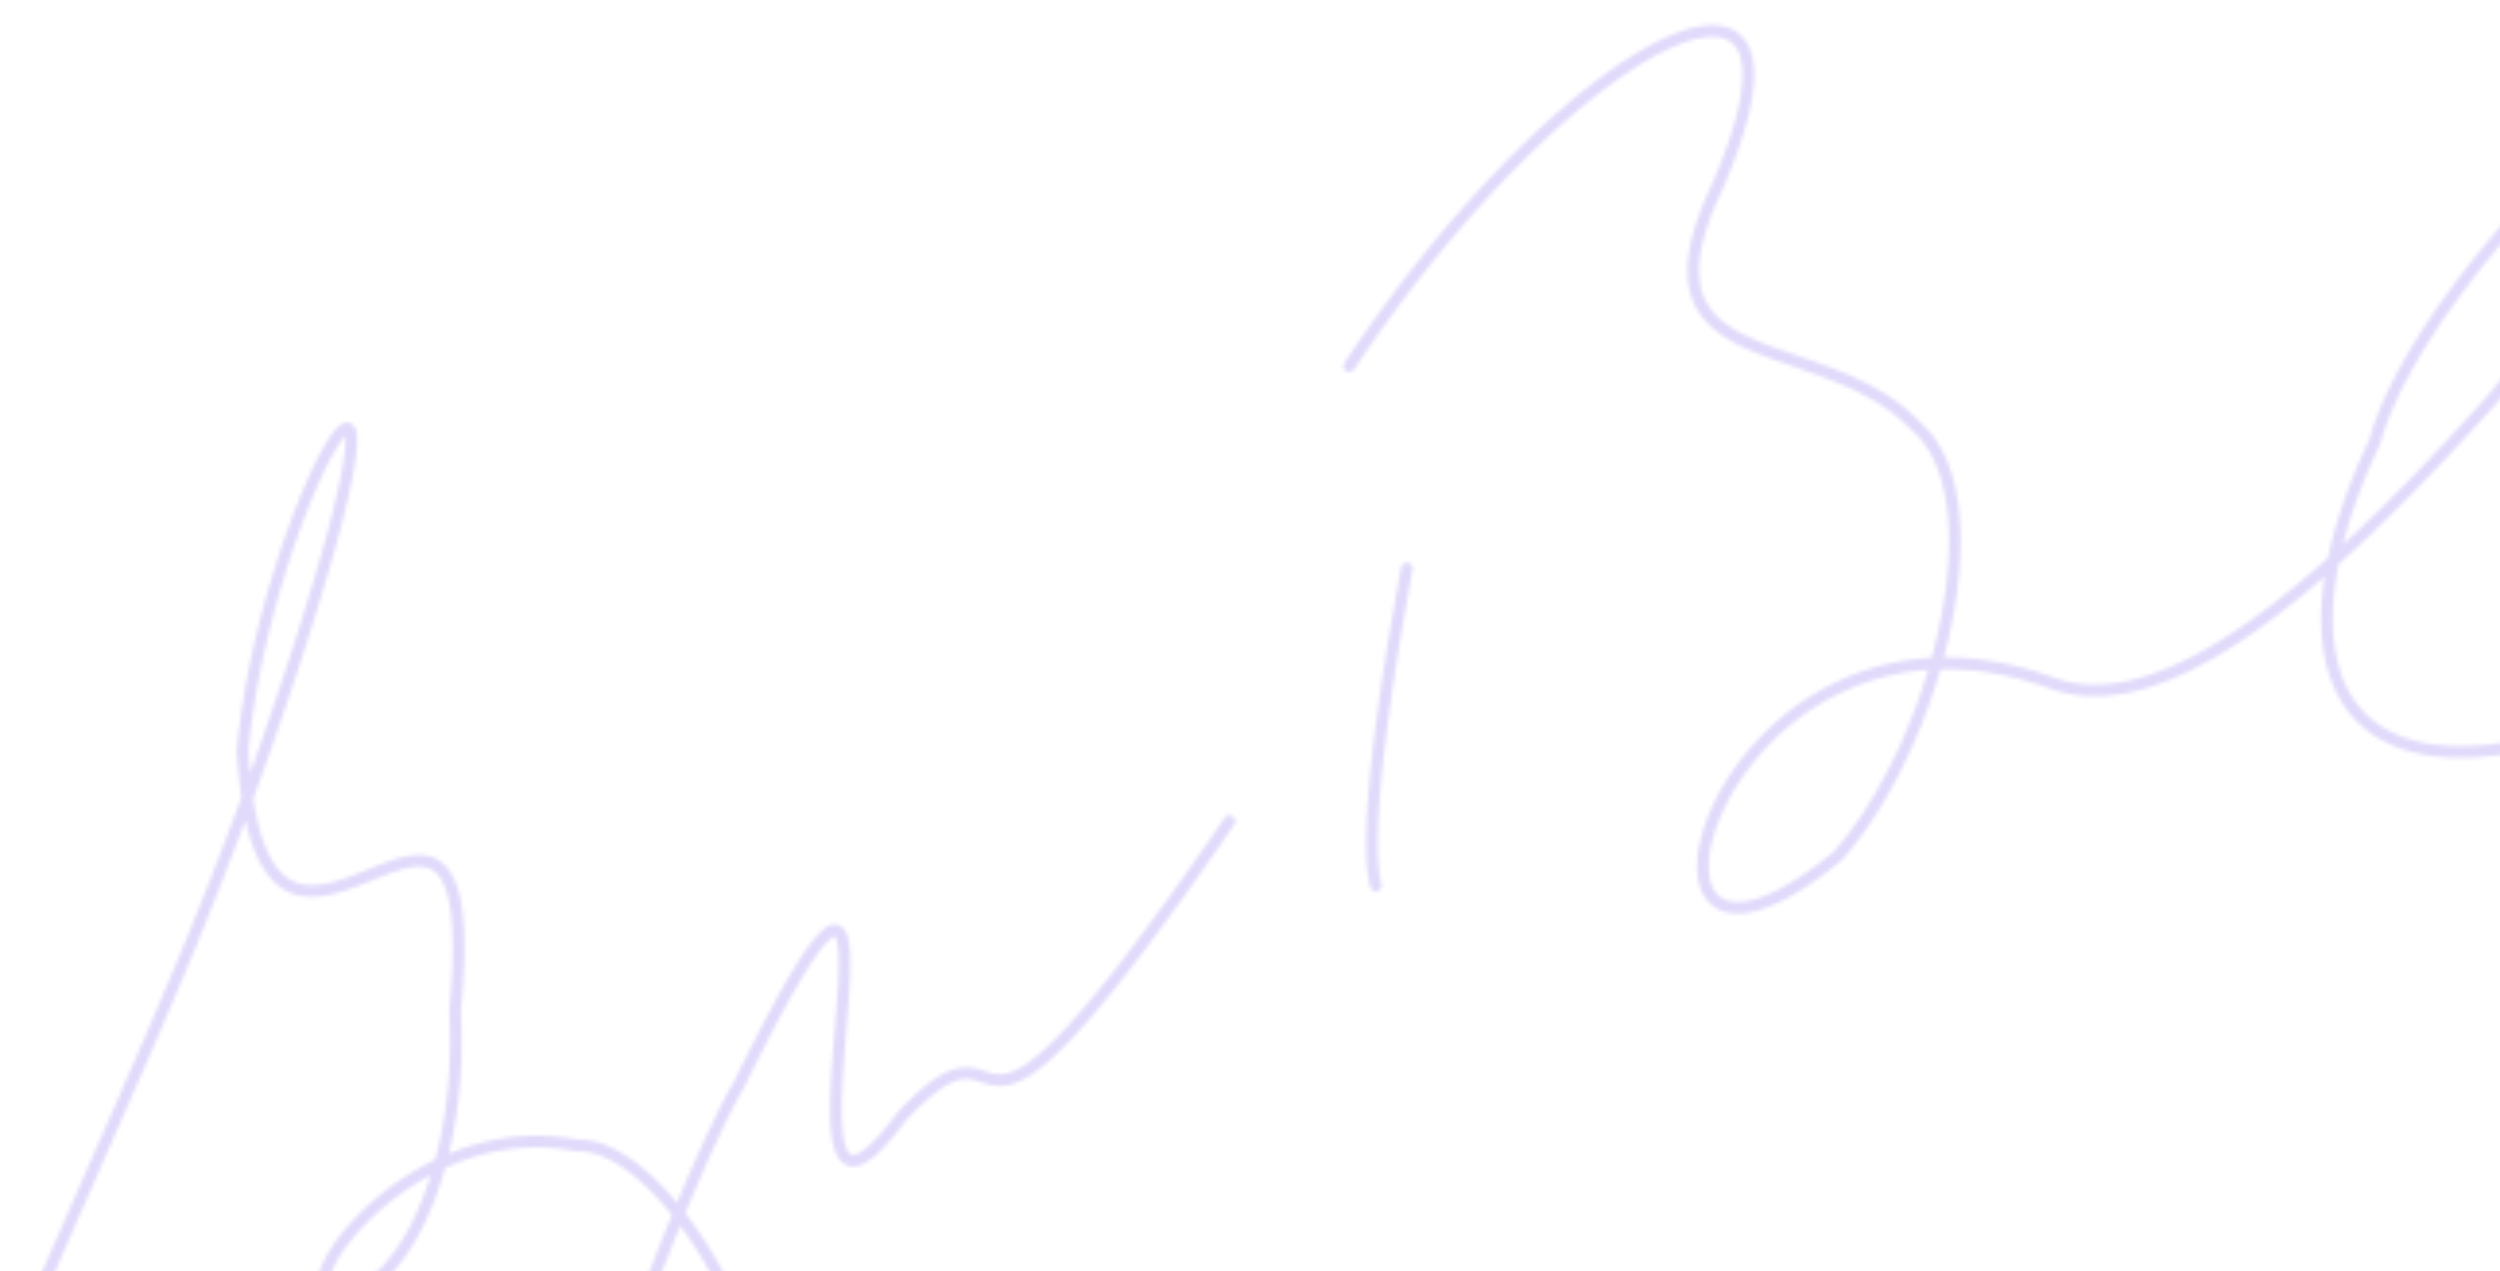 <svg xmlns="http://www.w3.org/2000/svg" width="645" height="328" fill="none"><mask id="a" width="916" height="547" x="-29" y="6" maskUnits="userSpaceOnUse" style="mask-type:alpha"><path fill="#E8E3FC" d="M-28.448 431.782a1.5 1.5 0 0 0 2.896.783l-2.896-.783ZM12.6 327.974l1.313.724.035-.062.028-.065-1.376-.597Zm64.4-160.4 1.427.463v-.004L77 167.574Zm-14.4 26-1.493-.141-.011.112.006.113 1.498-.084Zm54.8 67.5-1.493-.144-.011.115.006.115 1.498-.086Zm-32.1 73.3-.412 1.442.116.033.12.014.176-1.489Zm63.8-38.8-.295 1.47.192.039.196-.012-.093-1.497Zm44.4 207 1.412.507.016-.047.014-.048-1.442-.412Zm-59.4-7.5-1.495.128.007.076.014.076 1.474-.28Zm56.7-215.5 1.283.777.035-.058.029-.06-1.347-.659Zm41.9 8.4-1.092-1.028-.062.065-.053.072 1.207.891Zm85.737-75.252a1.5 1.5 0 1 0-2.474-1.697l2.474 1.697Zm46.035-65.762a1.499 1.499 0 1 0-2.944-.573l2.944.573Zm-10.915 81.925a1.5 1.5 0 0 0 2.886-.822l-2.886.822ZM346.85 93.644a1.5 1.5 0 0 0 2.5 1.66l-2.5-1.66ZM441 52.774l-1.362-.629-.013.028-.012.029 1.387.572Zm53.2 57.099-1.087 1.034.054.057.06.051.973-1.142Zm-20 110.9.954 1.158.093-.076.079-.091-1.126-.991Zm55.3-44.5-.513 1.41.003.001.51-1.411Zm113.8-73.6 1.119.999.03-.033.028-.036-1.177-.93Zm-30.7 11.5 1.355.644.057-.12.035-.128-1.447-.396Zm131.2 34.8.807 1.265.008-.006-.815-1.259Zm141.353-81.321a1.501 1.501 0 0 0-.506-2.957l.506 2.957ZM-27 432.174l1.448.391v-.002l.003-.008.009-.034.037-.136.148-.536c.13-.473.325-1.173.581-2.079.513-1.813 1.27-4.449 2.25-7.741a748.754 748.754 0 0 1 8.345-26.249c7.092-20.953 16.958-46.901 28.092-67.082l-2.626-1.449C.02 347.668-9.913 373.82-17.021 394.818a751.05 751.05 0 0 0-8.38 26.356 601.863 601.863 0 0 0-2.26 7.779c-.258.913-.454 1.618-.586 2.097l-.15.544-.038.14-.01.035-.002.01v.002c0 .001-.001.001 1.447.393Zm40.976-103.603c27.084-62.363 43.423-95.748 64.45-160.534l-2.853-.927c-20.972 64.614-37.233 97.829-64.349 160.266l2.752 1.195Zm64.452-160.538c8.822-27.417 12.765-43.681 13.564-51.611.2-1.976.218-3.556.016-4.7-.1-.566-.275-1.155-.611-1.643-.371-.539-.962-.972-1.745-1.018-.691-.04-1.285.24-1.713.52-.446.293-.873.692-1.278 1.139-.812.896-1.696 2.168-2.624 3.722-7.377 12.351-19.862 46.496-22.93 78.991l2.986.282c3.032-32.105 15.397-65.811 22.52-77.735.884-1.481 1.651-2.562 2.272-3.246.31-.344.545-.543.699-.643.172-.113.116-.022-.107-.035a.753.753 0 0 1-.55-.275c-.012-.017.061.092.127.462.128.73.145 1.979-.046 3.879-.764 7.573-4.608 23.559-13.436 50.992l2.856.919Zm-17.326 25.625c.63 11.147 2.107 19.229 4.248 24.979 2.144 5.76 5.003 9.309 8.466 11.162 3.458 1.851 7.252 1.867 10.962 1.122 3.69-.741 7.48-2.275 11-3.708 3.594-1.463 6.878-2.806 9.79-3.355 2.882-.543 5.076-.248 6.746 1.197 1.743 1.508 3.256 4.551 4.004 10.357.742 5.764.697 13.987-.411 25.518l2.986.287c1.117-11.619 1.184-20.099.4-26.188-.778-6.046-2.429-10.004-5.016-12.243-2.66-2.302-5.96-2.499-9.265-1.876-3.272.617-6.865 2.1-10.365 3.524-3.573 1.455-7.096 2.87-10.46 3.546-3.344.671-6.347.57-8.956-.826-2.605-1.394-5.082-4.221-7.07-9.563-1.992-5.352-3.442-13.098-4.063-24.102l-2.996.169Zm54.8 67.502c1.188 20.584-2.579 39.158-8.675 52.282-3.05 6.566-6.65 11.698-10.438 15.049-3.786 3.348-7.646 4.827-11.313 4.393l-.352 2.979c4.783.566 9.46-1.418 13.653-5.125 4.19-3.706 8.008-9.224 11.171-16.033 6.329-13.626 10.162-32.702 8.95-53.718l-2.996.173Zm-30.19 71.771c-.354-.101-.532-.256-.644-.421-.126-.185-.247-.507-.26-1.047-.028-1.119.416-2.797 1.48-4.928 2.106-4.214 6.338-9.607 12.242-14.701 11.808-10.188 29.928-18.869 50.275-14.79l.59-2.941c-21.553-4.321-40.583 4.898-52.825 15.46-6.12 5.281-10.639 10.975-12.965 15.631-1.15 2.303-1.843 4.504-1.796 6.344.023.94.242 1.867.775 2.654.547.808 1.345 1.35 2.304 1.624l.824-2.885Zm63.481-35.86c2.609-.163 5.845.745 9.509 2.895 3.647 2.141 7.616 5.454 11.648 9.929 8.061 8.948 16.273 22.429 22.601 40.072 12.647 35.268 17.728 87.071-.893 152.194l2.884.825c18.779-65.676 13.71-118.124.832-154.031-6.435-17.944-14.829-31.782-23.196-41.068-4.182-4.642-8.383-8.175-12.358-10.508-3.958-2.323-7.797-3.515-11.213-3.303l.186 2.995Zm42.895 204.995c-4.909 13.657-10.042 25.182-15.204 33.489-2.581 4.154-5.141 7.455-7.645 9.81-2.511 2.361-4.879 3.689-7.081 4.068-4.17.717-8.76-1.905-13.475-10.71-4.67-8.722-9.118-22.948-13.109-43.93l-2.948.561c4.009 21.068 8.523 35.654 13.413 44.785 4.844 9.049 10.41 13.32 16.628 12.25 2.992-.514 5.875-2.251 8.628-4.839 2.759-2.595 5.476-6.129 8.137-10.411 5.322-8.565 10.539-20.314 15.48-34.058l-2.824-1.015Zm-56.493-7.121c-3.173-36.985 7.918-85.669 21.384-127.714 13.461-42.034 29.194-77.129 35.104-86.88l-2.566-1.555c-6.09 10.049-21.907 45.404-35.396 87.52-13.484 42.105-24.743 91.271-21.516 128.886l2.99-.257Zm56.552-214.712c7.082-14.475 12.364-24.257 16.269-30.426 1.956-3.09 3.534-5.222 4.789-6.574.627-.676 1.139-1.12 1.543-1.39.414-.276.623-.308.665-.311.011 0-.007.002-.036-.009-.028-.011-.03-.019-.007.002.062.058.205.24.364.675.319.876.531 2.293.615 4.245.166 3.863-.184 9.247-.657 15.197-.47 5.908-1.058 12.343-1.342 18.178-.283 5.803-.276 11.191.504 14.977.386 1.87 1.004 3.582 2.068 4.73.555.599 1.243 1.055 2.069 1.272.822.216 1.677.168 2.529-.075 1.652-.47 3.447-1.715 5.418-3.611 1.999-1.922 4.305-4.638 6.969-8.249l-2.414-1.781c-2.611 3.539-4.805 6.108-6.635 7.868-1.858 1.787-3.221 2.621-4.16 2.888-.443.126-.741.112-.945.058-.198-.052-.406-.167-.631-.41-.497-.535-.977-1.586-1.329-3.296-.696-3.375-.73-8.42-.447-14.225.281-5.774.863-12.125 1.337-18.086.47-5.919.838-11.486.663-15.564-.087-2.018-.31-3.817-.794-5.144-.243-.667-.594-1.333-1.131-1.836a2.884 2.884 0 0 0-2.169-.799c-.78.042-1.511.372-2.169.811-.667.445-1.358 1.069-2.077 1.844-1.439 1.55-3.131 3.86-5.125 7.01-3.995 6.312-9.335 16.213-16.428 30.712l2.694 1.319Zm41.645 8.768c8.328-8.851 12.597-10.598 15.405-10.631 1.444-.017 2.646.403 4.171.906 1.485.491 3.229 1.037 5.387.868 4.293-.336 9.668-3.433 18.596-13.06 8.995-9.699 21.852-26.324 41.086-54.362l-2.474-1.697c-19.216 28.012-31.972 44.488-40.811 54.019-8.907 9.604-13.587 11.871-16.632 12.109-1.51.119-2.756-.245-4.212-.725-1.417-.468-3.11-1.081-5.146-1.057-4.151.048-9.182 2.676-17.554 11.575l2.184 2.055ZM363 146.674c-1.472-.287-1.472-.286-1.473-.286v.003l-.002.009-.007.036-.027.142-.106.552c-.092.485-.227 1.196-.396 2.107a728.803 728.803 0 0 0-1.377 7.639c-1.119 6.39-2.563 15.086-3.86 24.301-1.296 9.211-2.449 18.963-2.982 27.46-.528 8.422-.467 15.842.787 20.248l2.886-.822c-1.095-3.845-1.21-10.775-.679-19.238.527-8.387 1.668-18.053 2.959-27.23 1.291-9.172 2.728-17.833 3.844-24.202a733.353 733.353 0 0 1 1.765-9.701l.105-.547.027-.139a.658.658 0 0 0 .006-.035l.002-.008v-.002l-1.472-.287Zm-13.65-51.37c14.222-21.422 29.415-39.711 43.616-53.842 14.222-14.152 27.376-24.06 37.508-28.805 5.085-2.382 9.242-3.382 12.318-3.115 1.513.132 2.725.566 3.675 1.257.946.687 1.717 1.69 2.256 3.098 1.1 2.875 1.202 7.367-.215 13.792-1.407 6.383-4.27 14.486-8.87 24.456l2.724 1.257c4.651-10.08 7.606-18.399 9.076-25.067 1.461-6.627 1.5-11.816.086-15.51-.718-1.877-1.817-3.38-3.292-4.453-1.471-1.07-3.231-1.65-5.181-1.819-3.849-.334-8.579.919-13.85 3.387-10.58 4.955-24.02 15.134-38.351 29.395-14.353 14.282-29.672 32.73-44 54.309l2.5 1.66Zm90.263-43.102c-4.682 11.363-5.306 19.462-2.796 25.535 2.513 6.082 7.996 9.705 14.429 12.535 3.232 1.421 6.783 2.675 10.425 3.936 3.66 1.268 7.418 2.545 11.145 4.03 7.454 2.972 14.64 6.724 20.297 12.669l2.174-2.067c-6.093-6.405-13.745-10.353-21.36-13.388-3.806-1.517-7.641-2.82-11.274-4.078-3.651-1.265-7.093-2.483-10.199-3.849-6.242-2.745-10.809-5.96-12.865-10.934-2.059-4.983-1.77-12.16 2.798-23.246l-2.774-1.143Zm53.614 58.813c5.003 4.262 7.966 11.246 9.087 20.033 1.118 8.766.376 19.142-1.846 29.923-4.448 21.584-14.755 44.451-27.394 58.811l2.252 1.982c13.061-14.839 23.554-38.222 28.081-60.188 2.265-10.994 3.055-21.718 1.882-30.908-1.169-9.169-4.319-16.998-10.116-21.936l-1.946 2.283Zm-19.981 108.601c-8.194 6.756-14.736 10.538-19.726 12.149-5.001 1.614-8.151.975-9.991-.605-1.888-1.621-2.894-4.644-2.638-8.89.253-4.201 1.736-9.313 4.436-14.671 10.806-21.442 40.44-45.646 83.66-29.916l1.026-2.819c-44.98-16.37-76.046 8.925-87.365 31.384-2.831 5.617-4.468 11.13-4.752 15.842-.281 4.666.762 8.843 3.678 11.347 2.965 2.545 7.376 2.956 12.868 1.183 5.501-1.777 12.381-5.82 20.712-12.689l-1.908-2.315Zm55.744-41.932c14.414 5.208 31.536-.257 50.716-13.308 19.242-13.092 40.94-34.077 64.713-60.704l-2.238-1.998c-23.727 26.574-45.229 47.339-64.162 60.222-18.995 12.924-35.023 17.659-48.009 12.967l-1.02 2.821Zm115.487-74.081c15.876-20.104 27.577-35.97 35.862-48.223 8.268-12.23 13.184-20.934 15.432-26.696 1.109-2.843 1.653-5.174 1.476-6.928-.092-.91-.389-1.779-1.017-2.454-.641-.688-1.48-1.016-2.344-1.107-1.62-.17-3.595.465-5.664 1.463-2.133 1.03-4.612 2.572-7.333 4.521-10.869 7.786-26.178 22.495-39.802 39.038-13.601 16.516-25.697 35.068-29.934 50.561l2.894.791c4.063-14.857 15.817-33.005 29.356-49.445 13.517-16.413 28.64-30.917 39.233-38.506 2.645-1.895 4.97-3.331 6.89-4.258 1.985-.958 3.311-1.258 4.048-1.181.314.033.419.123.46.168.054.058.18.236.228.71.102 1.01-.211 2.782-1.286 5.537-2.12 5.435-6.877 13.91-15.123 26.105-8.229 12.171-19.881 27.974-35.73 48.045l2.354 1.859Zm-33.232 9.927c-8.131 17.117-12.555 33.445-12.382 46.98.173 13.562 4.987 24.523 15.533 30.387 10.441 5.806 26.102 6.376 47.445.219 21.385-6.169 48.727-19.162 82.766-40.878l-1.614-2.529c-33.911 21.634-60.981 34.466-81.984 40.525-21.044 6.071-35.746 5.273-45.155.041-9.304-5.174-13.827-14.919-13.992-27.803-.164-12.913 4.074-28.772 12.093-45.655l-2.71-1.287Zm133.37 36.702c6.625-4.29 16.58-11.249 28.286-19.332 11.721-8.094 25.227-17.336 39-26.229 13.777-8.895 27.799-17.427 40.553-24.105 12.788-6.696 24.17-11.456 32.699-12.914l-.506-2.957c-9.021 1.542-20.752 6.494-33.585 13.214-12.869 6.738-26.977 15.324-40.788 24.242-13.814 8.919-27.352 18.183-39.078 26.28-11.741 8.108-21.636 15.024-28.211 19.283l1.63 2.518Z"/></mask><g mask="url(#a)"><path fill="#E1DAFB" d="M.89-1.332H645V328H.89z"/></g></svg>